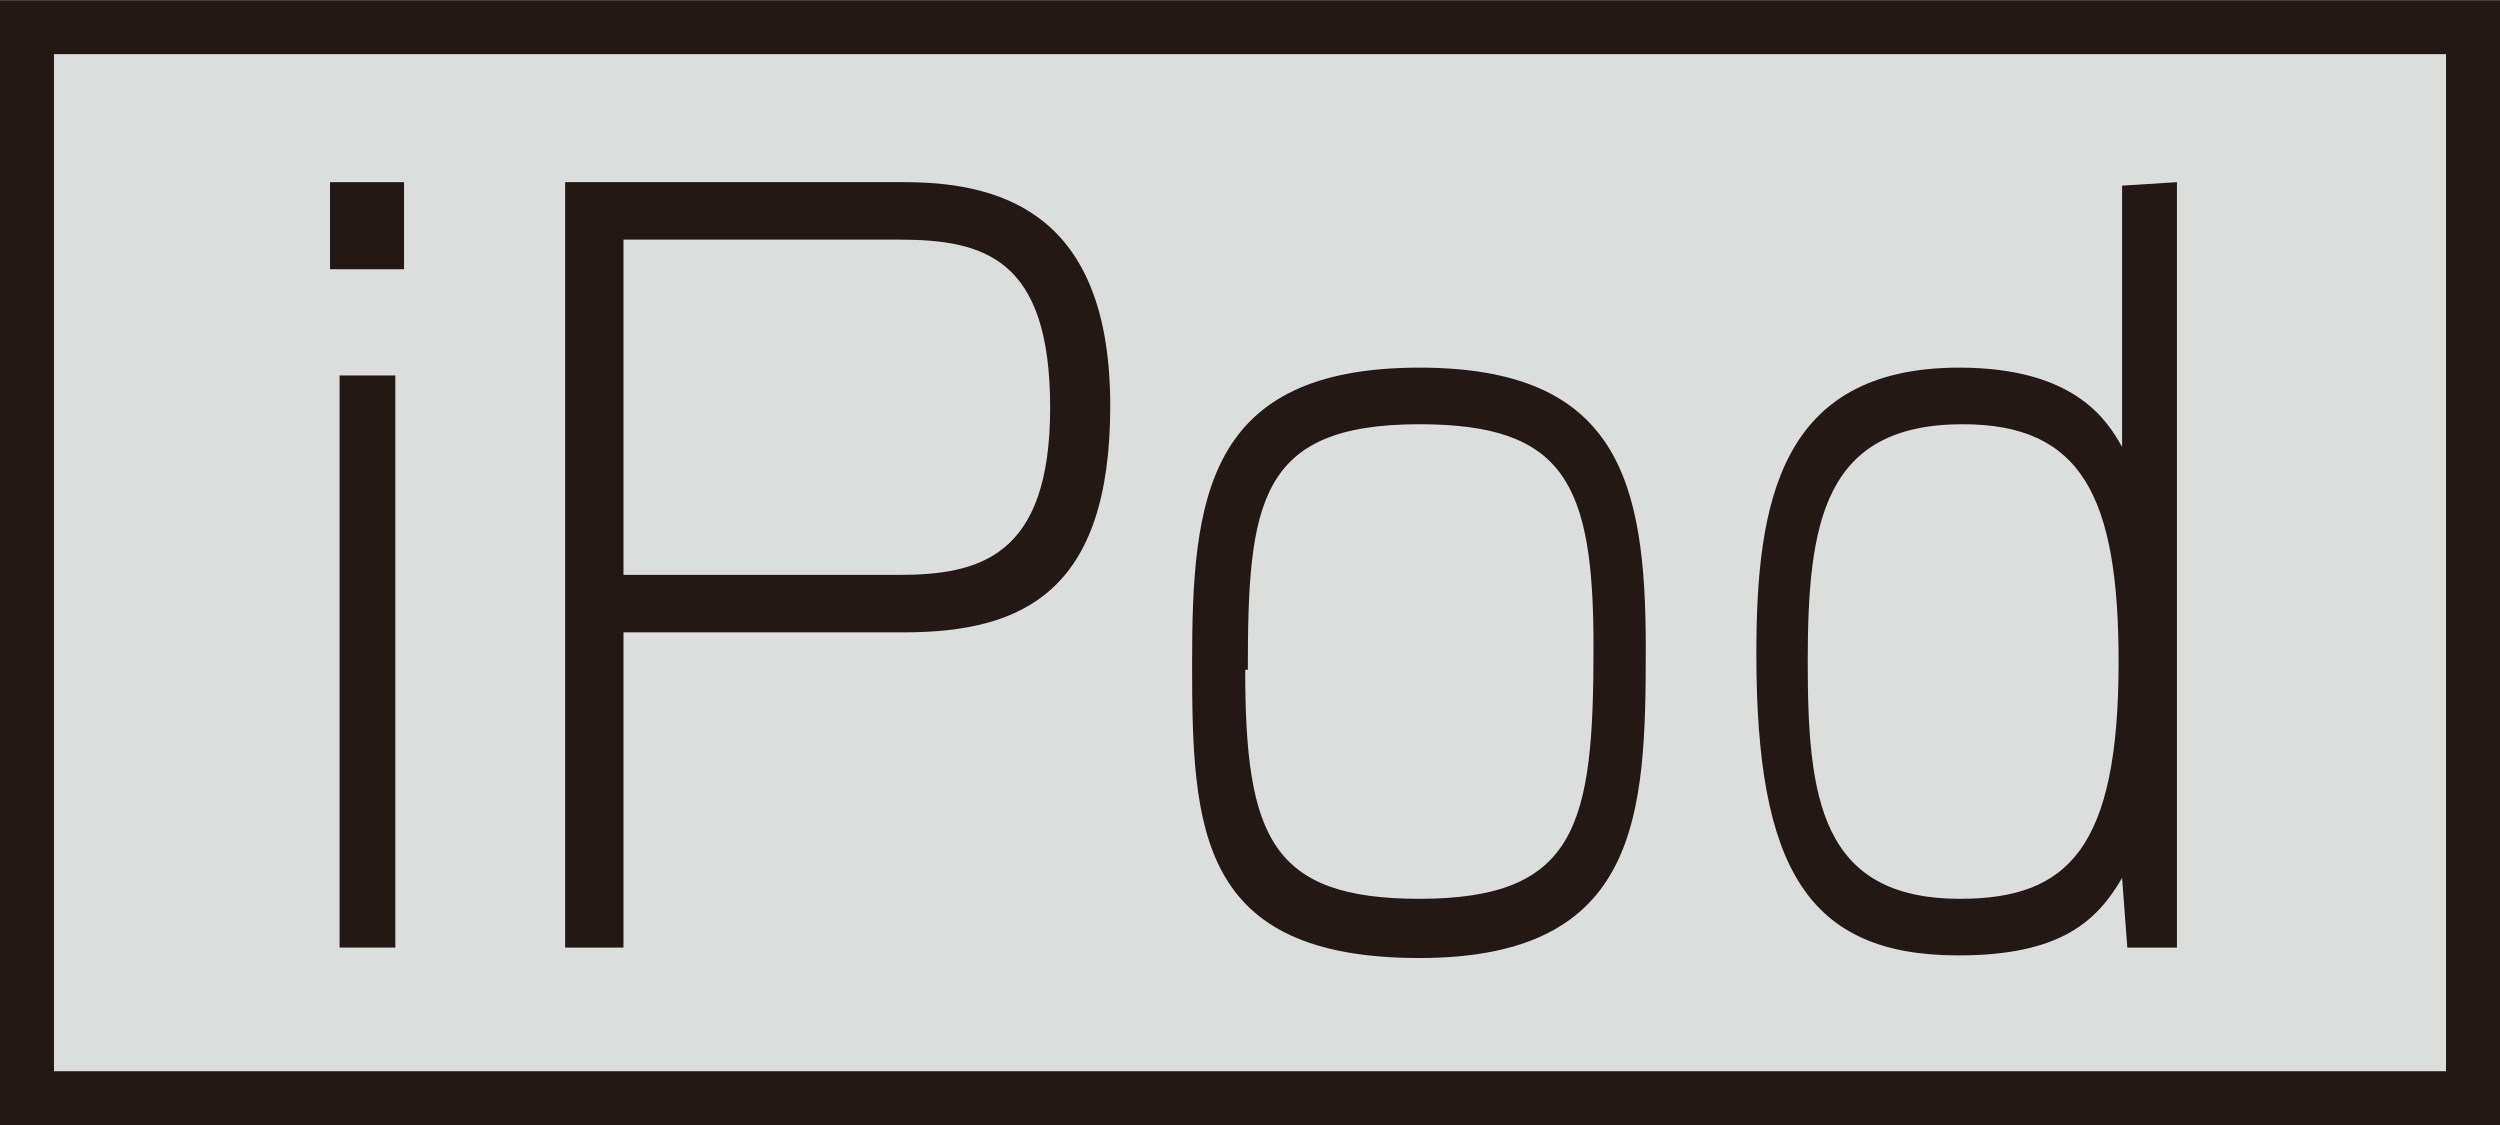<svg id="レイヤー_1" data-name="レイヤー 1" xmlns="http://www.w3.org/2000/svg" width="10.13mm" height="4.56mm" viewBox="0 0 28.71 12.92">
  <title>symbol_iPod_GRY_M</title>
  <g>
    <rect x="0.31" y="0.31" width="28.09" height="12.3" style="fill: #dcdddd;stroke: #231815;stroke-width: 0.62px"/>
    <g>
      <path d="M4.64,2.09v1H3.79v-1Zm-.1,2.22v6.57H3.9V4.31Z" style="fill: #231815"/>
      <path d="M10.39,2.09c1.21,0,2.36.44,2.36,2.57s-1,2.6-2.37,2.6H7.16v3.62H6.49V2.09Zm-3.23.66V6.6h3.16c.92,0,1.74-.2,1.74-1.92s-.76-1.93-1.74-1.93Z" style="fill: #231815"/>
      <path d="M16.3,4.22c2.29,0,2.6,1.31,2.6,3.22S18.84,11,16.3,11s-2.61-1.48-2.61-3.38S13.85,4.22,16.3,4.22Zm-2,3.47c0,1.92.3,2.63,2,2.63,1.82,0,2-.86,2-2.89,0-1.88-.33-2.56-2-2.56C14.45,4.87,14.33,5.77,14.33,7.69Z" style="fill: #231815"/>
      <path d="M25,2.09v8.79h-.57l-.06-.8c-.29.5-.71.89-1.88.89-1.73,0-2.32-1-2.32-3.46,0-1.73.26-3.29,2.33-3.29,1.35,0,1.71.63,1.87.91v-3ZM20.76,7.6c0,1.55.14,2.72,1.75,2.72,1.24,0,1.82-.58,1.82-2.72,0-1.91-.43-2.73-1.79-2.73C20.94,4.87,20.76,6,20.76,7.6Z" style="fill: #231815"/>
    </g>
  </g>
</svg>
